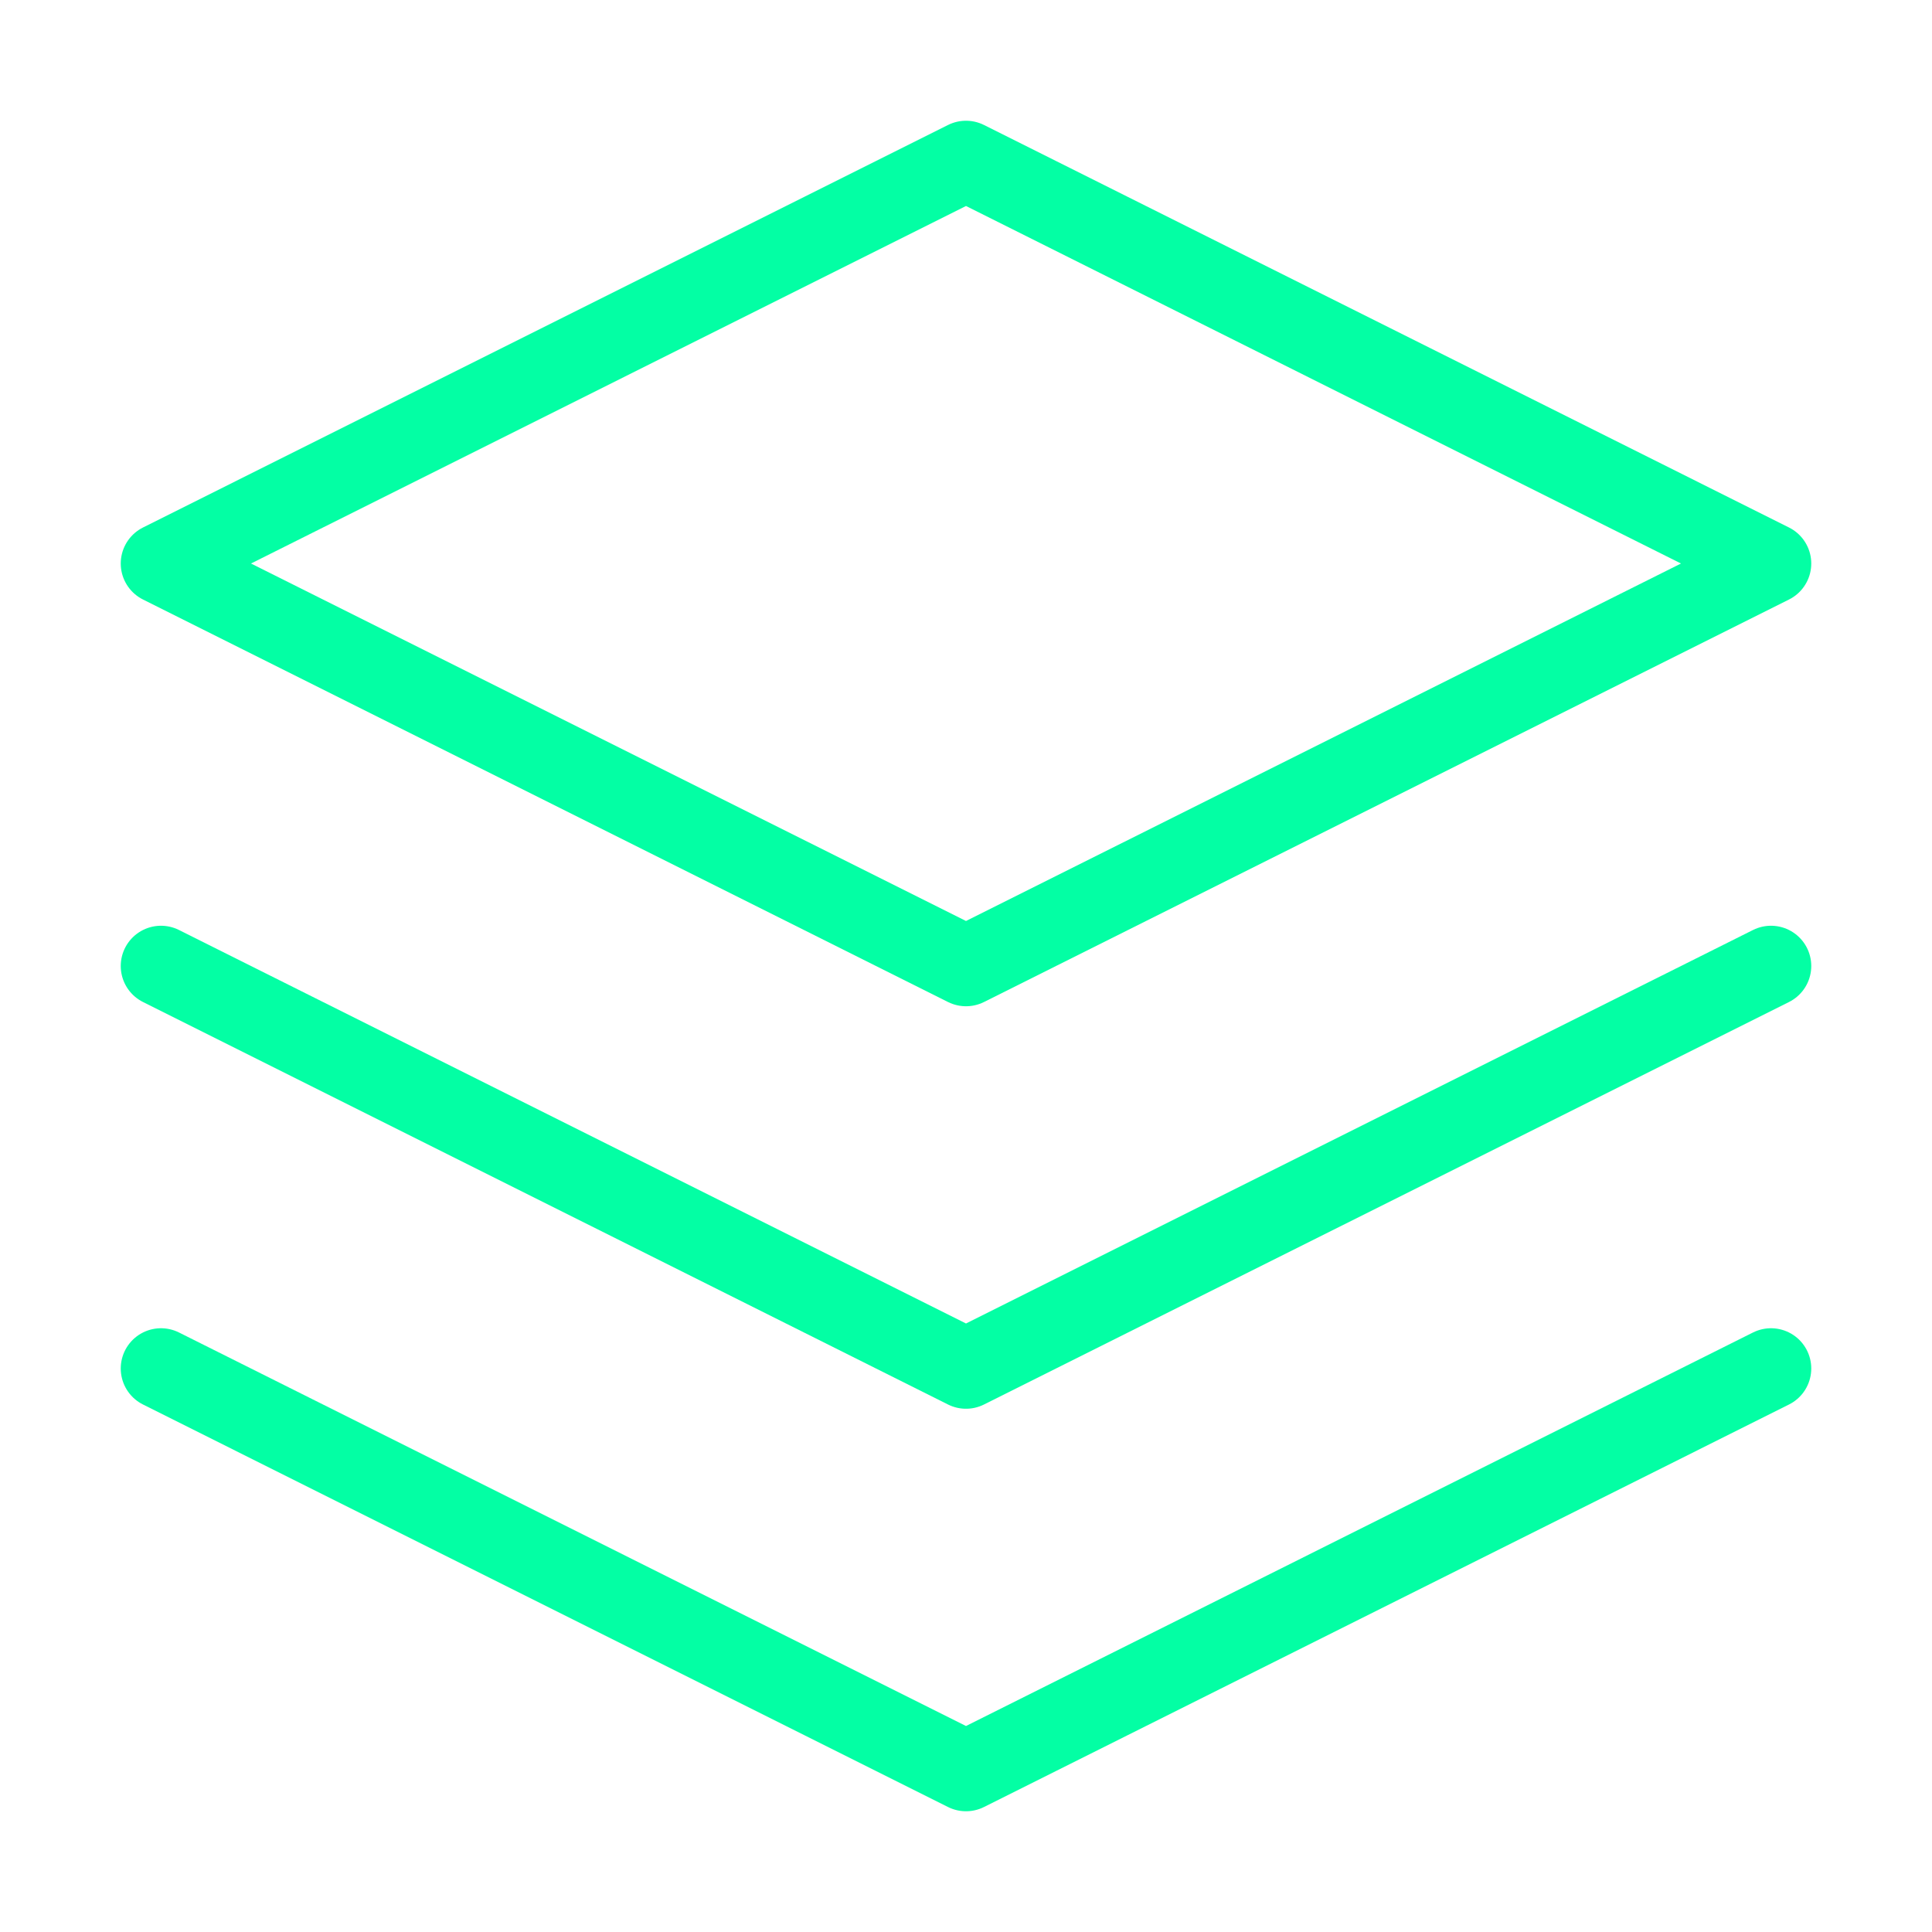 <svg width="100" height="100" viewBox="0 0 100 100" fill="none" xmlns="http://www.w3.org/2000/svg">
    <path d="M50 8.333L8.333 29.167L50 50L91.667 29.167L50 8.333Z" stroke="#03FFA4" stroke-width="4.167"
          stroke-linecap="round" stroke-linejoin="round"/>
    <path d="M8.333 70.833L50 91.667L91.667 70.833" stroke="#03FFA4" stroke-width="4.167" stroke-linecap="round"
          stroke-linejoin="round"/>
    <path d="M8.333 50L50 70.833L91.667 50" stroke="#03FFA4" stroke-width="4.167" stroke-linecap="round"
          stroke-linejoin="round"/>
</svg>
